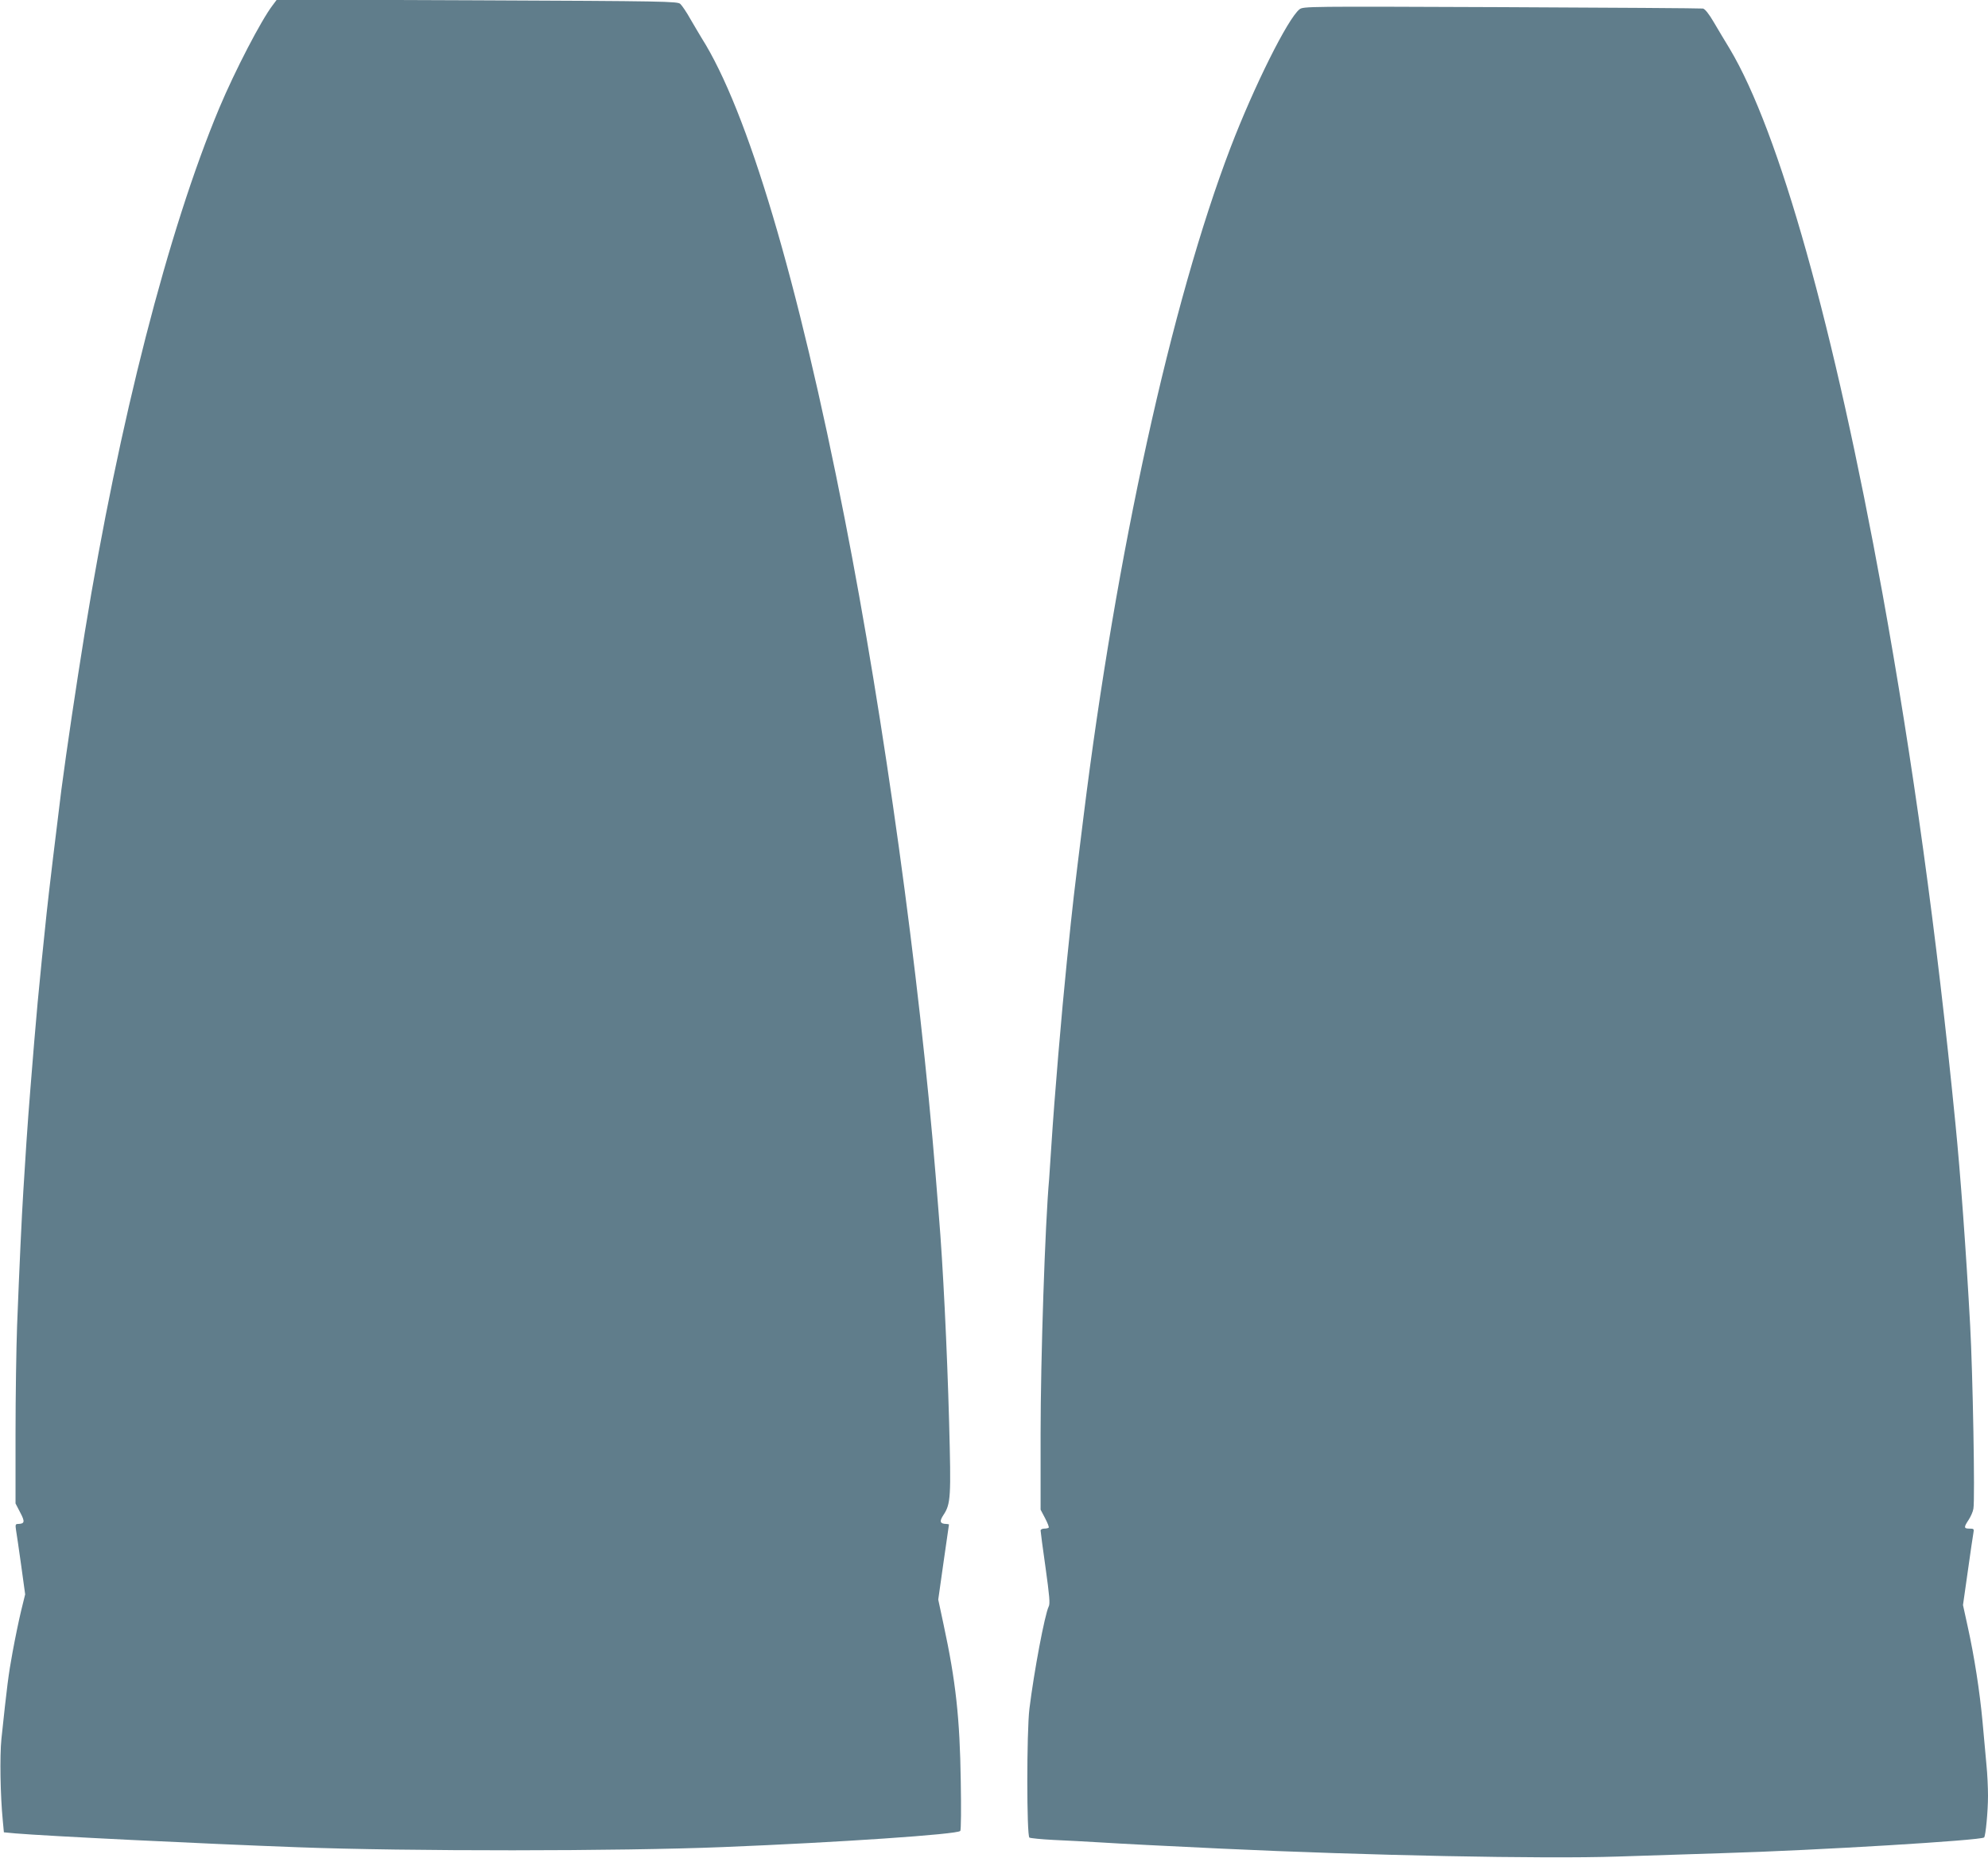 <?xml version="1.0" standalone="no"?>
<!DOCTYPE svg PUBLIC "-//W3C//DTD SVG 20010904//EN"
 "http://www.w3.org/TR/2001/REC-SVG-20010904/DTD/svg10.dtd">
<svg version="1.0" xmlns="http://www.w3.org/2000/svg"
 width="1280pt" height="1196pt" viewBox="0 0 1280 1196"
 preserveAspectRatio="xMidYMid meet">
<g transform="translate(0,1196) scale(0.1,-0.1)"
fill="#607d8b" stroke="none">
<path d="M1756 11927 c-75 -98 -243 -422 -344 -662 -329 -786 -646 -2022 -866
-3375 -60 -373 -114 -736 -151 -1015 -27 -213 -84 -687 -95 -795 -6 -58 -20
-193 -31 -300 -21 -209 -34 -347 -49 -530 -5 -63 -16 -196 -24 -295 -8 -99
-20 -256 -26 -350 -6 -93 -15 -235 -20 -315 -10 -159 -25 -478 -40 -865 -5
-137 -10 -451 -10 -696 l0 -447 30 -58 c32 -60 29 -73 -14 -74 -16 0 -18 -5
-13 -38 4 -20 18 -122 33 -226 l26 -189 -26 -106 c-14 -58 -39 -178 -55 -266
-27 -146 -36 -220 -72 -560 -11 -108 -7 -364 9 -525 l7 -75 75 -7 c201 -17
1191 -66 1815 -89 714 -27 2071 -26 2740 1 744 30 1513 82 1528 104 5 6 6 150
3 321 -6 405 -32 643 -111 1009 l-34 159 34 240 c19 132 35 241 35 243 0 2 -8
4 -17 4 -41 1 -46 16 -19 57 48 72 50 115 37 597 -13 477 -40 1023 -66 1331
-3 33 -12 146 -20 250 -105 1297 -332 2940 -586 4235 -302 1541 -626 2629
-922 3096 -13 22 -45 75 -71 120 -25 45 -55 89 -66 99 -18 16 -95 18 -1308 23
l-1289 5 -27 -36z"/>
<path d="M8367 11900 c-75 -59 -293 -496 -444 -890 -381 -996 -737 -2615 -947
-4310 -66 -533 -64 -511 -107 -930 -34 -332 -80 -877 -99 -1175 -6 -93 -13
-195 -15 -225 -26 -285 -55 -1158 -55 -1641 l0 -487 29 -55 c16 -31 27 -58 23
-61 -3 -3 -16 -6 -29 -6 -13 0 -23 -6 -23 -12 0 -7 14 -115 32 -240 25 -181
30 -232 20 -250 -25 -51 -94 -415 -124 -658 -18 -149 -18 -817 0 -829 7 -4 77
-11 155 -15 78 -3 214 -11 302 -16 160 -10 383 -21 780 -40 931 -44 2071 -67
2550 -51 193 6 499 16 680 22 603 18 1661 82 1680 101 10 10 25 170 25 268 0
52 -4 142 -10 200 -5 58 -17 182 -25 275 -18 196 -53 422 -96 616 l-30 137 31
218 c17 121 33 231 36 246 5 26 3 28 -25 28 -37 0 -38 8 -6 56 13 20 28 52 31
72 11 57 -4 878 -21 1182 -26 475 -62 969 -95 1300 -119 1210 -275 2336 -470
3413 -312 1715 -664 2969 -983 3503 -30 49 -76 126 -103 172 -31 53 -56 84
-69 87 -11 2 -594 6 -1296 9 -1259 5 -1277 5 -1302 -14z"/>
</g>
</svg>
